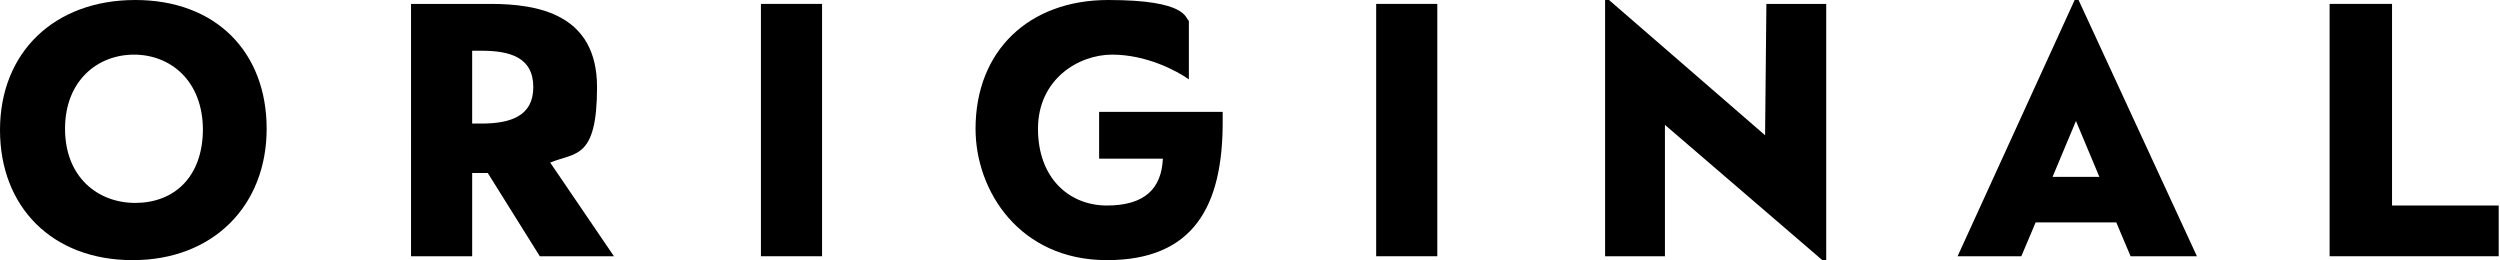 <?xml version="1.0" encoding="UTF-8"?>
<svg id="Layer_1" xmlns="http://www.w3.org/2000/svg" width="192.2" height="20" version="1.1" viewBox="0 0 192.2 20">
  <!-- Generator: Adobe Illustrator 29.5.1, SVG Export Plug-In . SVG Version: 2.1.0 Build 141)  -->
  <g>
    <path d="M15.6,10c0-3.8-2.5-5.8-5.3-5.8s-5.3,2-5.3,5.7,2.5,5.7,5.4,5.7,5.2-1.9,5.2-5.7M0,10C0,4,4.2,0,10.4,0s10.1,4,10.1,9.9-4.1,10.1-10.3,10.1S0,15.9,0,10"/>
    <path d="M41,6.7c0-2.3-1.8-2.8-4-2.8h-.7v5.6h.7c2.3,0,4-.6,4-2.8M47.2,19.7h-5.7l-4-6.4h-1.2v6.4h-4.7V.3h6.1c3.7,0,8.2.8,8.2,6.4s-1.7,5-3.6,5.8l4.9,7.2Z"/>
  </g>
  <rect x="58.5" y=".3" width="4.7" height="19.4"/>
  <path d="M75,9.9c0-6,4.1-9.9,10.2-9.9s5.9,1.4,6.2,1.6v4.5c-1-.7-3.3-1.9-5.9-1.9s-5.7,1.9-5.7,5.7,2.4,5.9,5.3,5.9,4.2-1.3,4.3-3.6h-4.9v-3.6h9.5v.8c0,6.4-2.2,10.6-8.9,10.6s-10.1-5.3-10.1-10.1"/>
  <rect x="105.8" y=".3" width="4.7" height="19.4"/>
  <polygon points="123.4 0 123.4 19.7 128 19.7 128 9.6 140.1 20 140.4 20 140.4 .3 135.8 .3 135.7 10.4 123.7 0 123.4 0"/>
  <path d="M159.6,9.3l1.8,4.3h-3.6l1.8-4.3ZM159.5,0l-9,19.7h4.9l1.1-2.6h6.2l1.1,2.6h5.1L159.8,0h-.3Z"/>
  <polygon points="179.1 .3 179.1 19.7 192.1 19.7 192.1 15.8 183.9 15.8 183.9 .3 179.1 .3"/>
</svg>